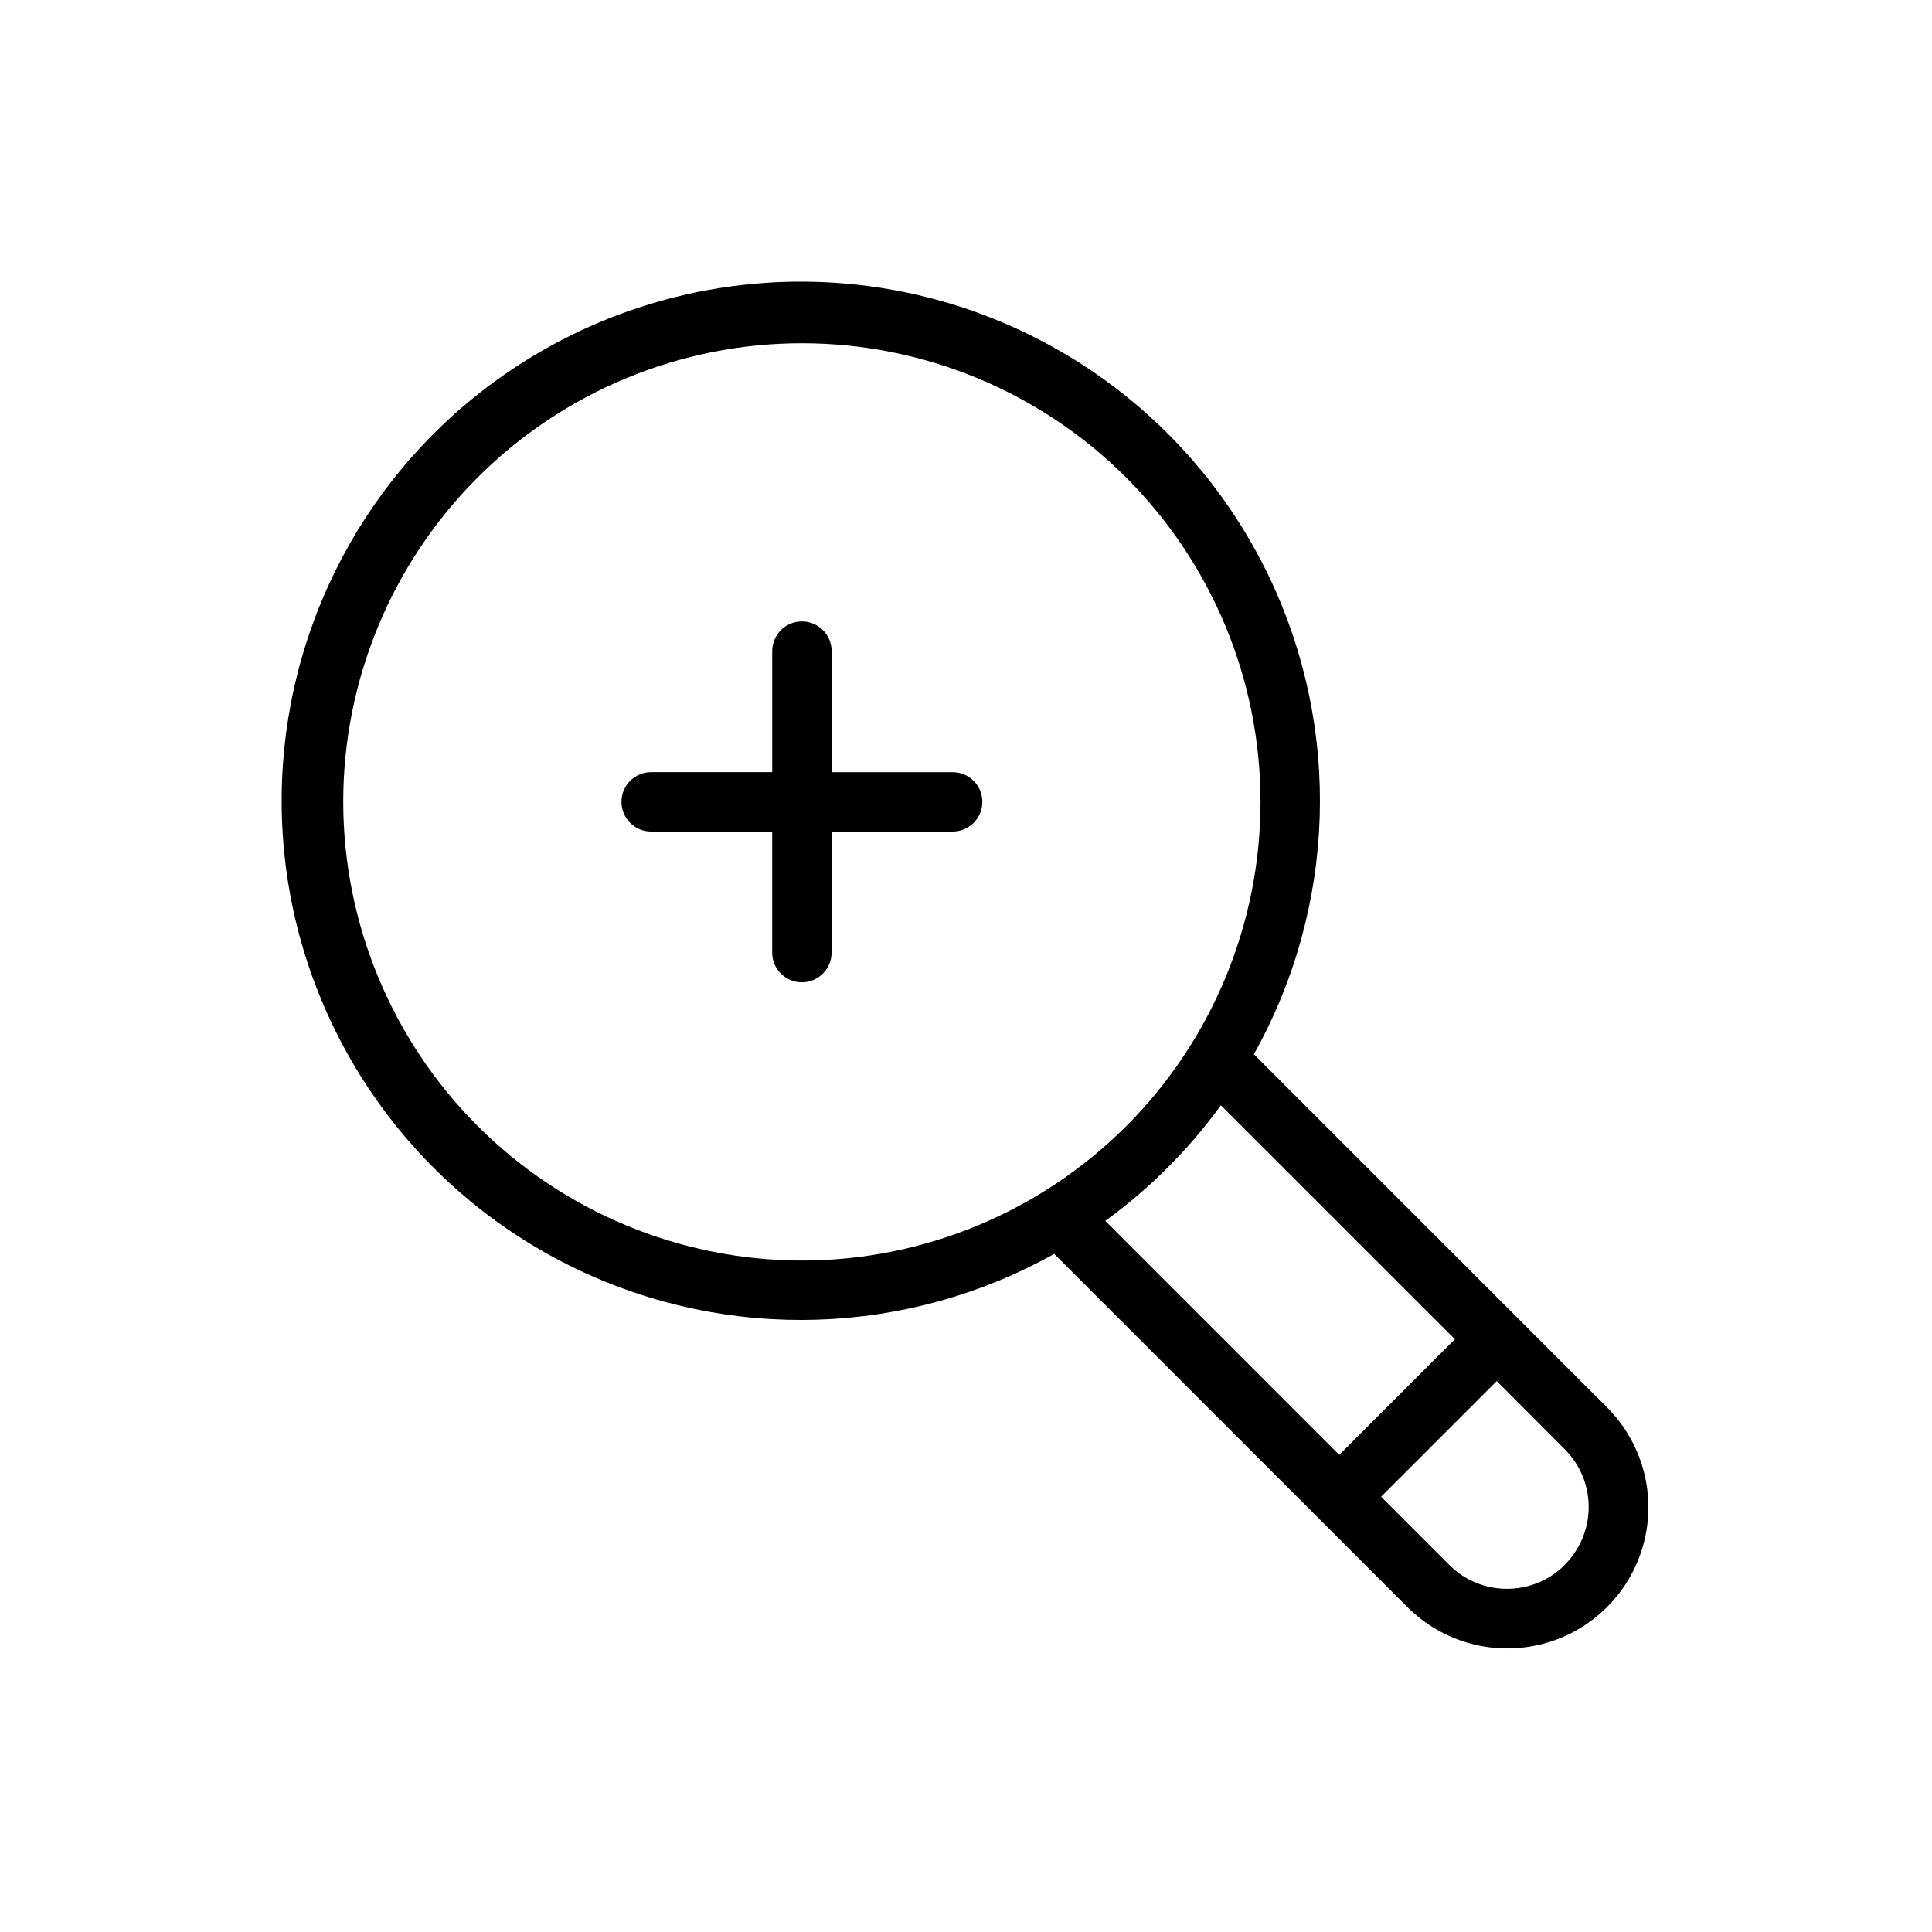 <?xml version="1.0" encoding="UTF-8"?>
<!-- Uploaded to: SVG Repo, www.svgrepo.com, Generator: SVG Repo Mixer Tools -->
<svg fill="#000000" width="800px" height="800px" version="1.1" viewBox="144 144 512 512" xmlns="http://www.w3.org/2000/svg">
 <path d="m569.88 516.98-23.617-23.617-69.973-69.98c21.809-38.984 23.332-86.125 4.086-126.43-19.242-40.312-56.855-68.77-100.88-76.328-44.023-7.555-88.977 6.731-120.56 38.312-31.582 31.586-45.867 76.539-38.312 120.56 7.559 44.023 36.016 81.637 76.328 100.88 40.309 19.246 87.449 17.723 126.43-4.086l93.59 93.598c9.453 9.453 23.227 13.145 36.137 9.684 12.91-3.457 22.996-13.543 26.453-26.453 3.461-12.91-0.23-26.684-9.684-36.137zm-334.92-160.48c0.004-32.234 12.809-63.148 35.605-85.941 22.793-22.789 53.711-35.594 85.945-35.594 32.234 0.004 63.148 12.809 85.941 35.602 22.793 22.797 35.598 53.711 35.598 85.945 0 32.234-12.809 63.148-35.602 85.941-22.793 22.797-53.707 35.602-85.945 35.602-32.223-0.035-63.121-12.855-85.906-35.641-22.785-22.789-35.602-53.688-35.637-85.914zm232.59 80.406 62.008 62-30.645 30.645-62-62.008c11.758-8.539 22.098-18.879 30.637-30.637zm91.152 121.79c-4.051 4.07-9.559 6.359-15.305 6.352h-0.047c-5.715 0.016-11.203-2.25-15.238-6.297l-18.105-18.105 30.645-30.645 18.066 18.105c4.043 4.062 6.309 9.566 6.297 15.301-0.012 5.734-2.297 11.23-6.352 15.281zm-154.37-202.2c0 2.09-0.828 4.09-2.305 5.566s-3.481 2.309-5.566 2.309h-32.078v32.078c0 4.348-3.527 7.871-7.875 7.871s-7.871-3.523-7.871-7.871v-32.078h-32.07c-4.348 0-7.871-3.527-7.871-7.875s3.523-7.871 7.871-7.871h32.078v-32.07c0-4.348 3.523-7.871 7.871-7.871s7.875 3.523 7.875 7.871v32.078h32.078c4.34 0.004 7.859 3.523 7.863 7.863z"/>
</svg>